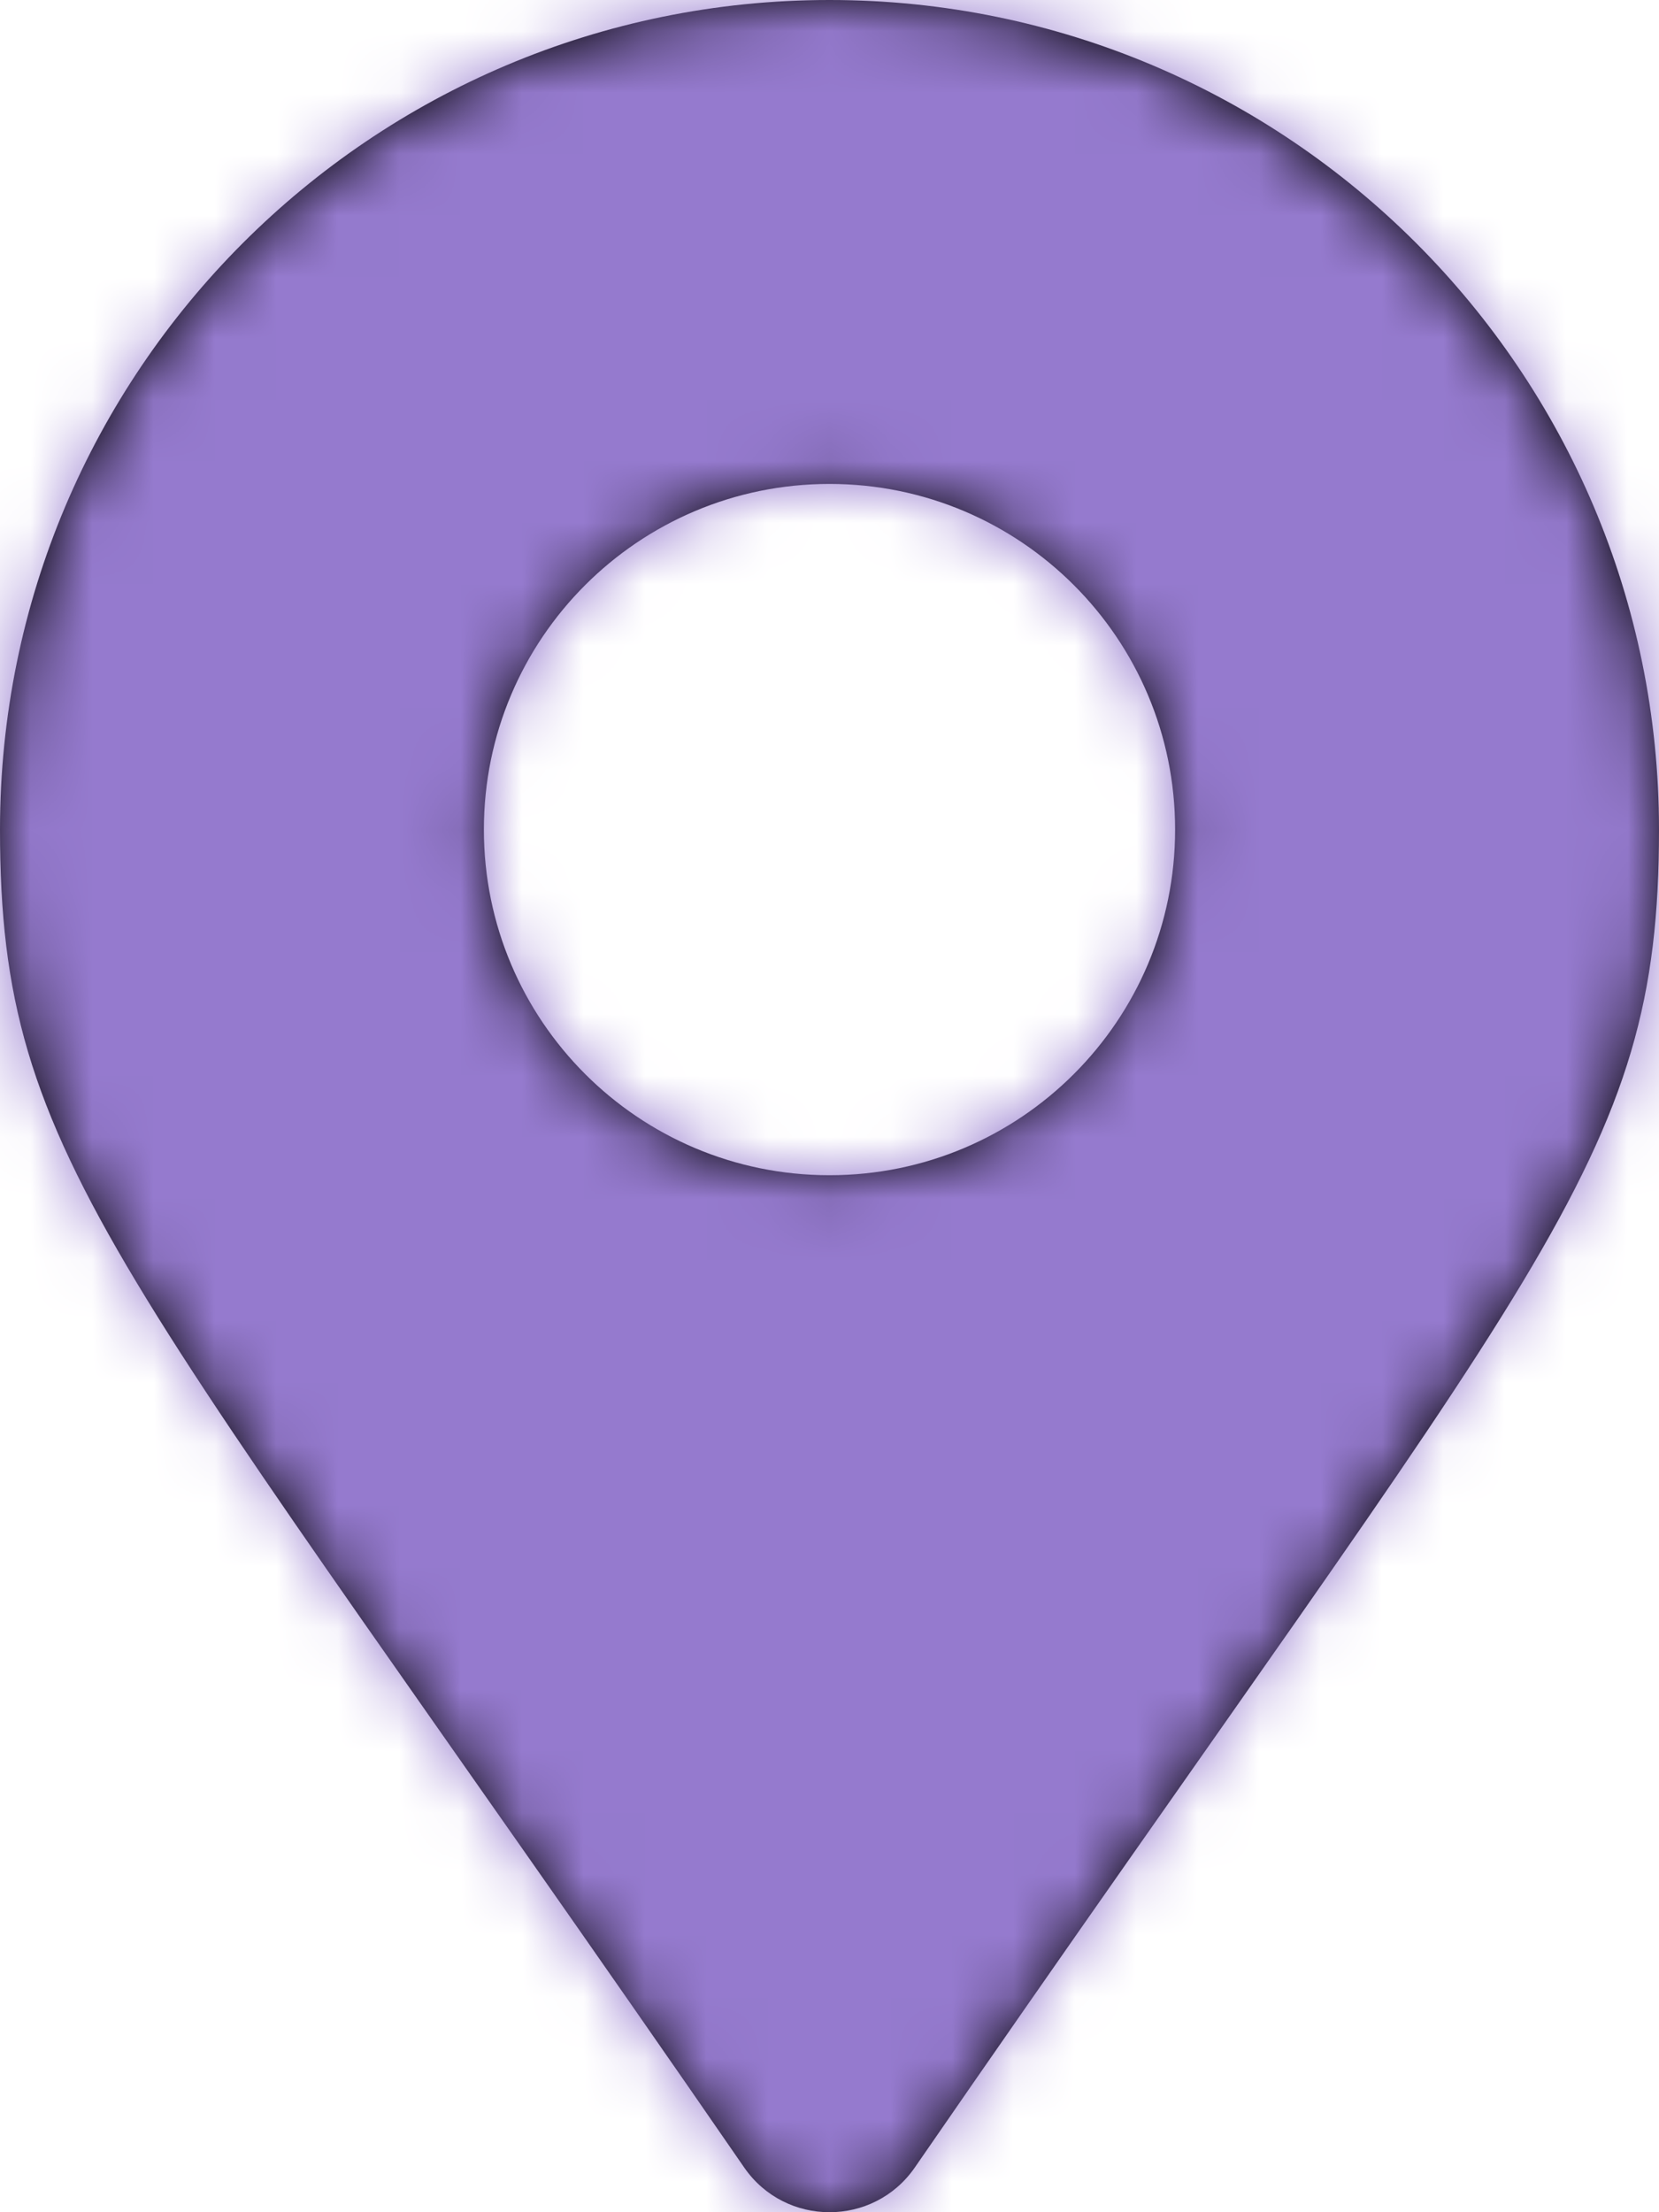 <?xml version="1.0" encoding="UTF-8"?>
<svg width="27px" height="36px" viewBox="0 0 27 36" version="1.1" xmlns="http://www.w3.org/2000/svg" xmlns:xlink="http://www.w3.org/1999/xlink">
    <!-- Generator: Sketch 60.1 (88133) - https://sketch.com -->
    <title>map-marker-alt copy</title>
    <desc>Created with Sketch.</desc>
    <defs>
        <path d="M12.113,35.274 C1.896,20.463 0,18.943 0,13.5 C0,6.044 6.044,0 13.5,0 C20.956,0 27,6.044 27,13.5 C27,18.943 25.104,20.463 14.887,35.274 C14.217,36.242 12.783,36.242 12.113,35.274 Z M13.5,19.125 C16.607,19.125 19.125,16.607 19.125,13.5 C19.125,10.393 16.607,7.875 13.5,7.875 C10.393,7.875 7.875,10.393 7.875,13.5 C7.875,16.607 10.393,19.125 13.5,19.125 Z" id="path-1"></path>
    </defs>
    <g id="finals" stroke="none" stroke-width="1" fill="none" fill-rule="evenodd">
        <g id="NLWA-Front-page-3" transform="translate(-320, -684)">
            <g id="Group-11-Copy" transform="translate(59, 636)">
                <g id="Group-8" transform="translate(153, 48)">
                    <g id="map-marker-alt-copy" transform="translate(121.5, 18) scale(-1, 1) translate(-121.5, -18) translate(108, 0)">
                        <mask id="mask-2" fill="white">
                            <use xlink:href="#path-1"></use>
                        </mask>
                        <use id="Mask" fill="#000000" fill-rule="nonzero" xlink:href="#path-1"></use>
                        <g id="Color" mask="url(#mask-2)" fill="#957ACE">
                            <g transform="translate(-5, 0)" id="Purple">
                                <rect x="0" y="0" width="36" height="36"></rect>
                            </g>
                        </g>
                    </g>
                </g>
            </g>
        </g>
    </g>
</svg>